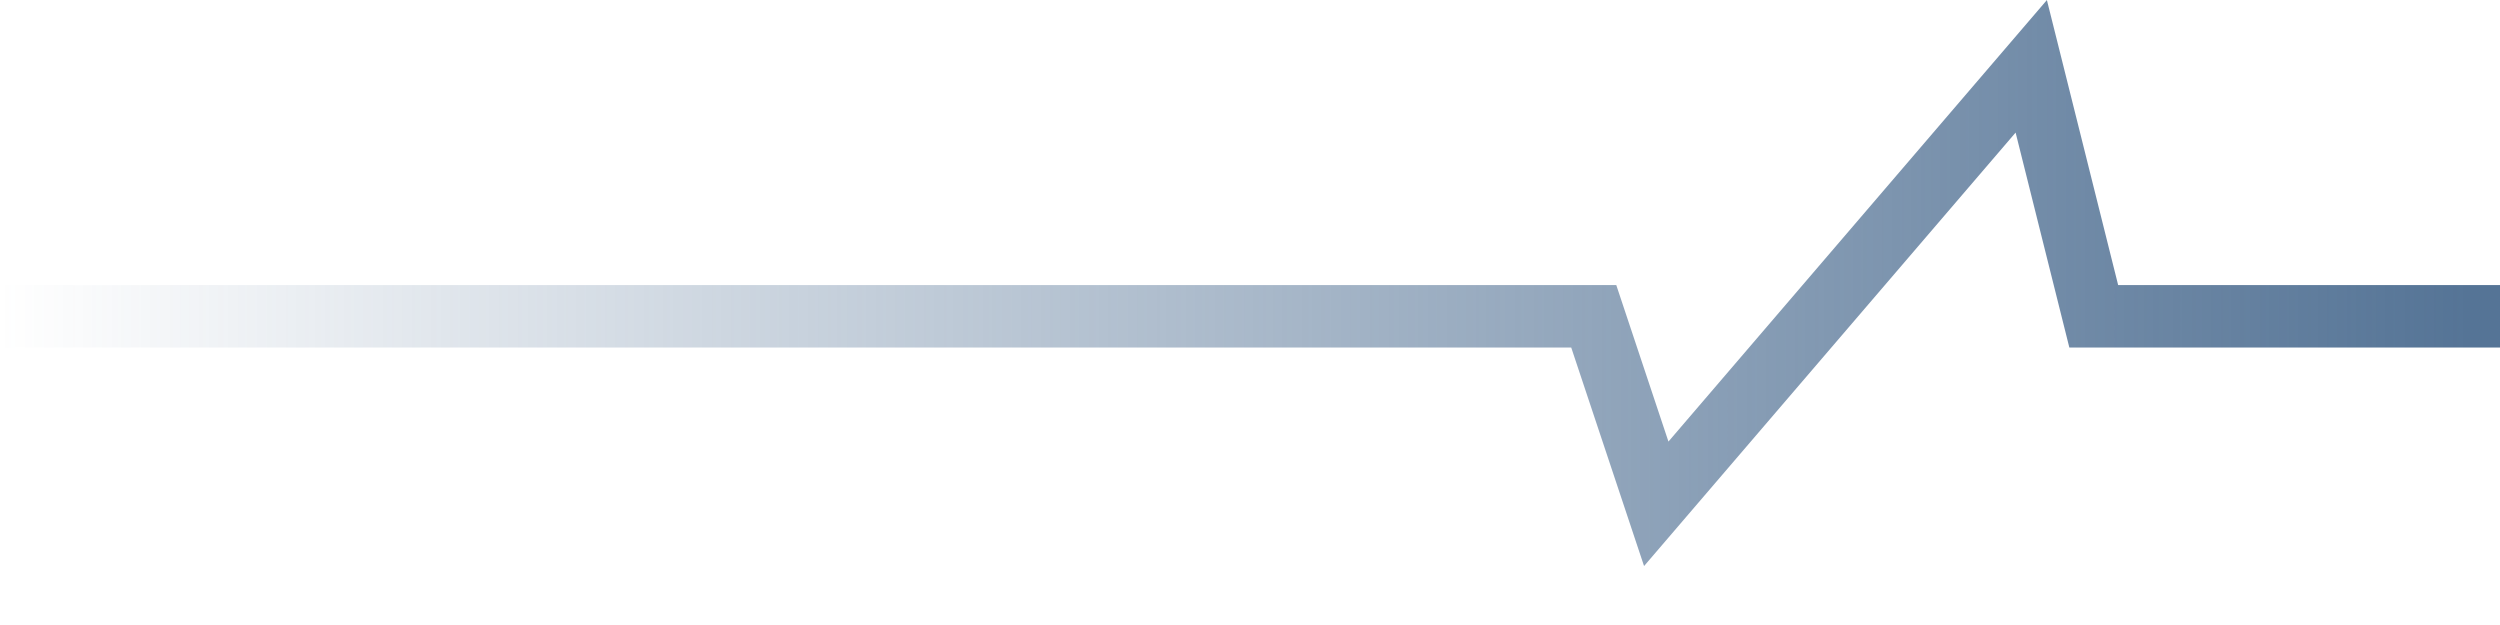 <svg width="40" height="10" viewBox="0 0 40 10" fill="none" xmlns="http://www.w3.org/2000/svg">
<path d="M40 5.061H33.5L32.5 1.061L26.5 8.061L25.5 5.061H0" stroke="url(#paint0_linear_4155_15525)"/>
<defs>
<linearGradient id="paint0_linear_4155_15525" x1="39.49" y1="2.561" x2="0" y2="2.561" gradientUnits="userSpaceOnUse">
<stop stop-color="#557496"/>
<stop offset="1" stop-color="#557496" stop-opacity="0"/>
</linearGradient>
</defs>
</svg>
